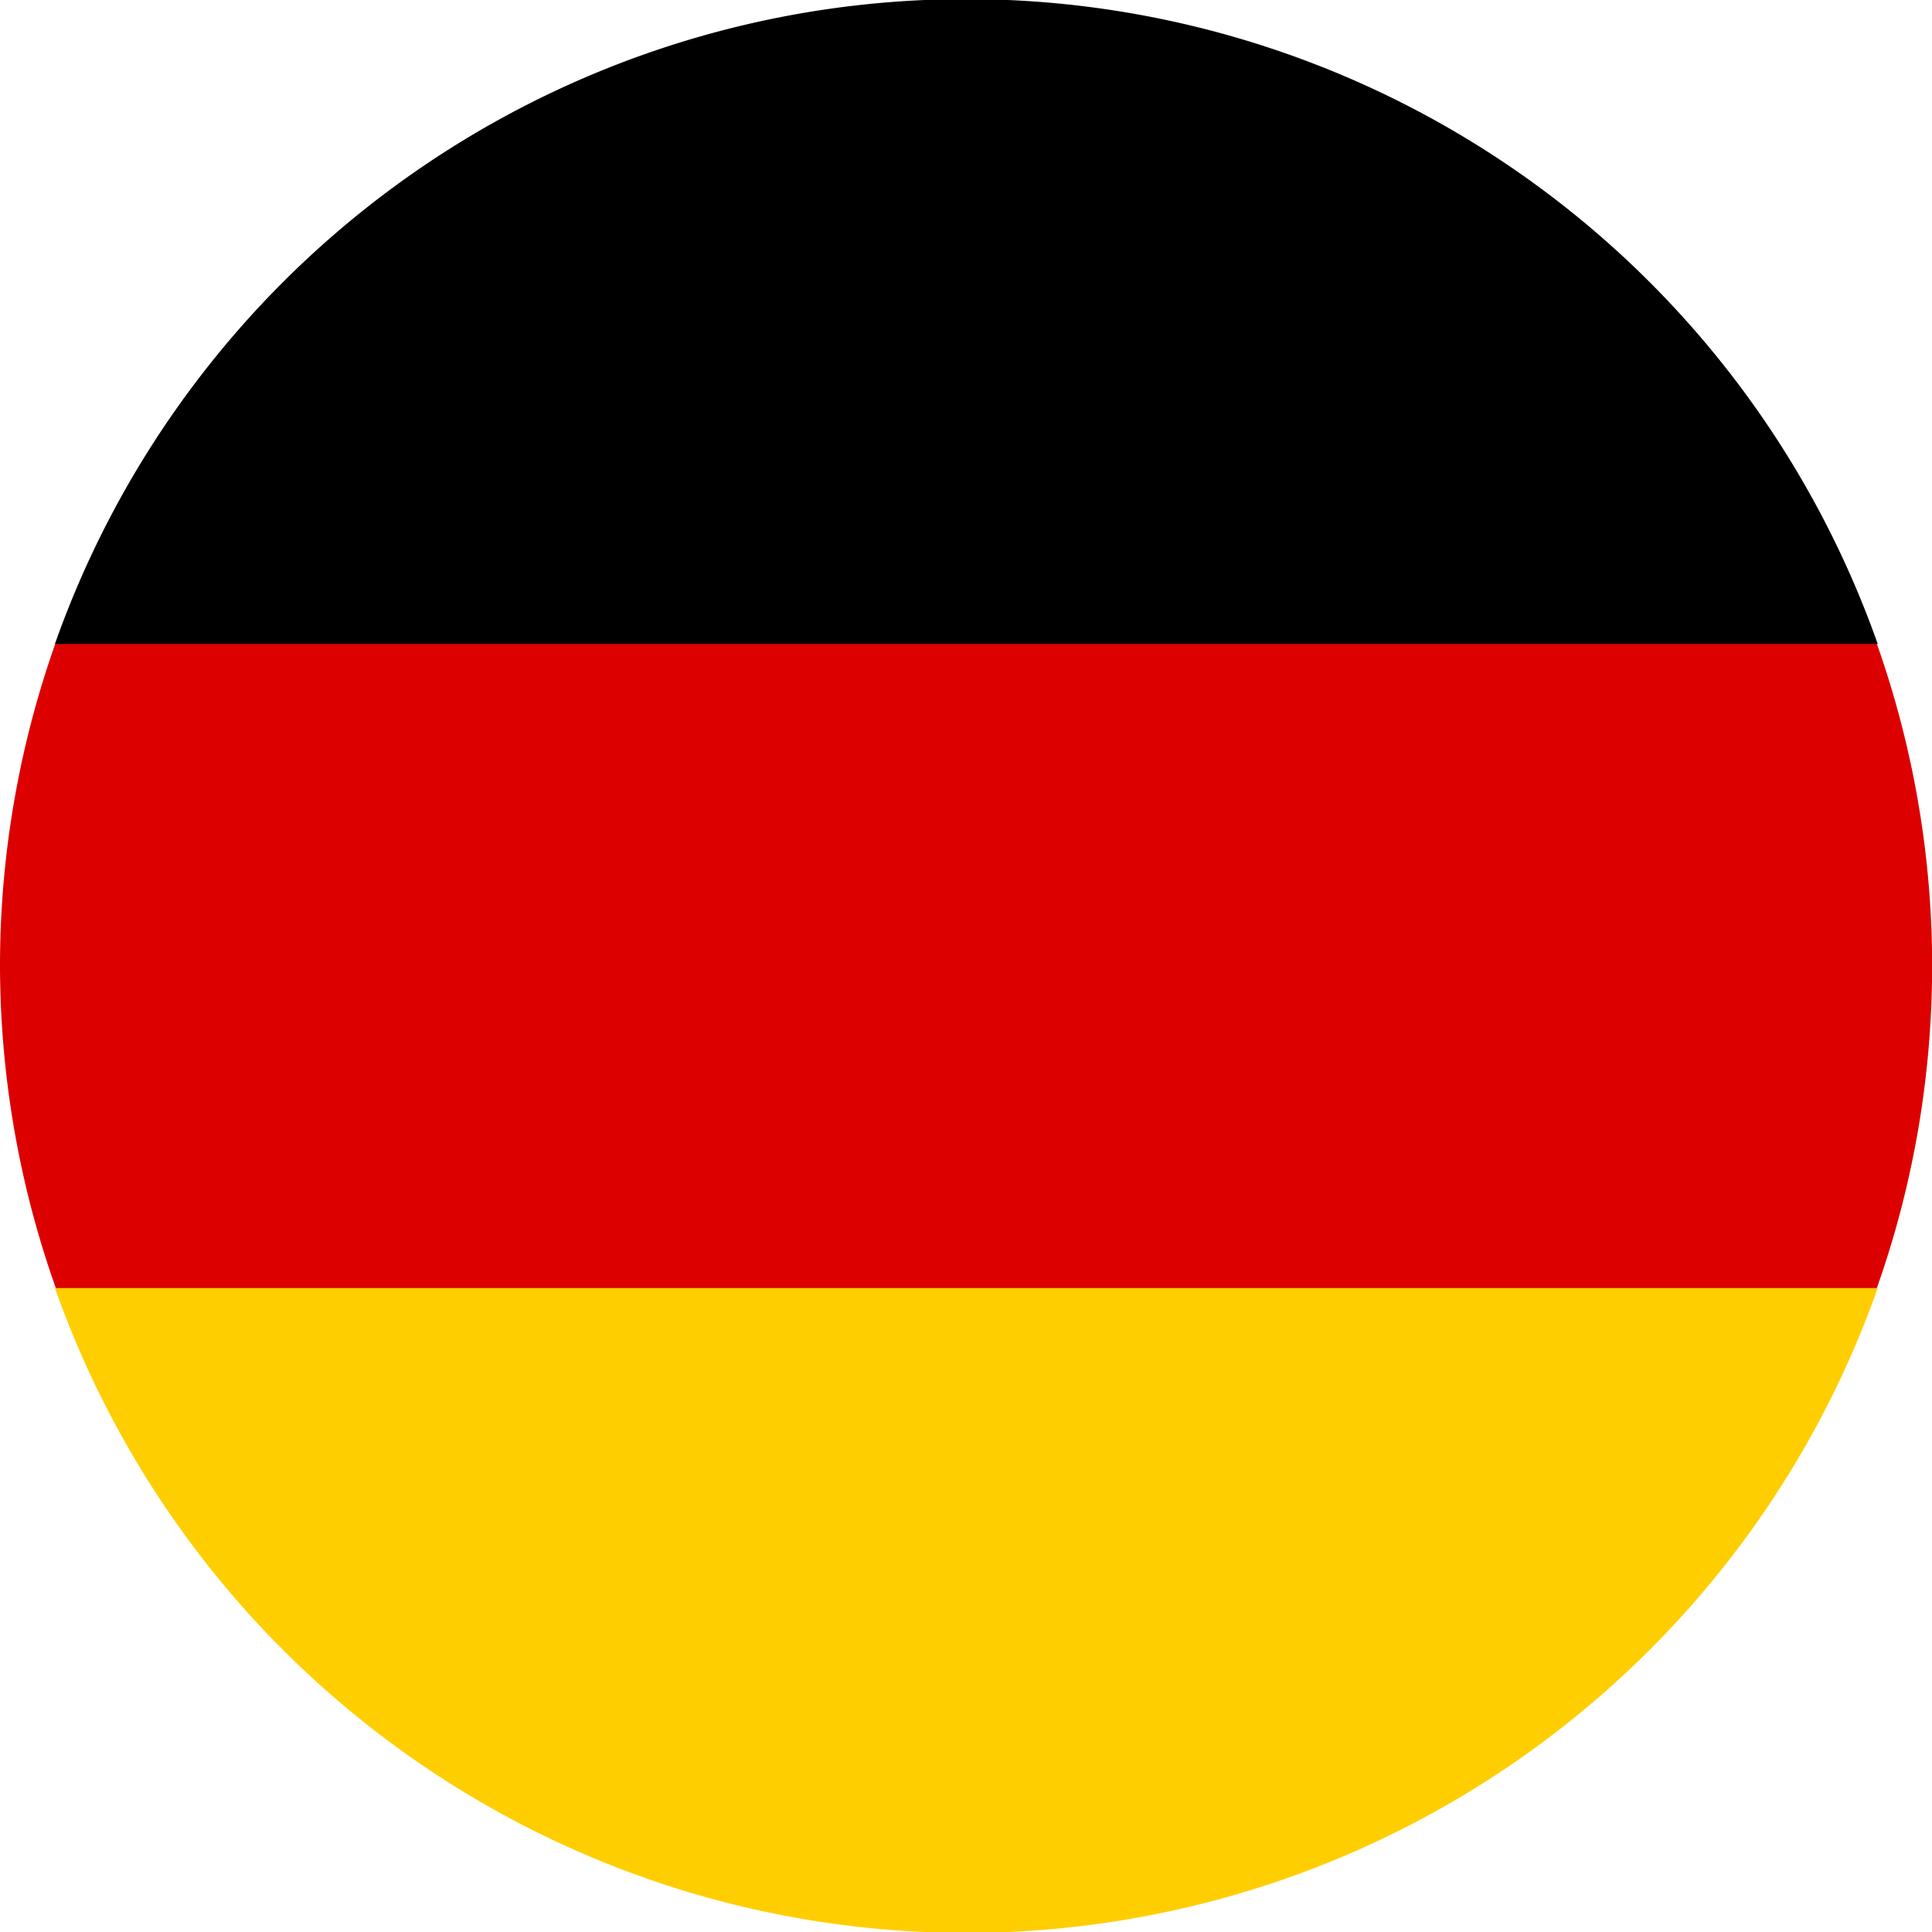 <svg xmlns="http://www.w3.org/2000/svg" viewBox="0 0 145.21 145.21"><defs><style>.a{fill:#d00;}.a,.b,.c{fill-rule:evenodd;}.c{fill:#ffce00;}</style></defs><path class="a" d="M72.61,145.21A72.61,72.61,0,1,0,0,72.6,72.75,72.75,0,0,0,72.61,145.21Z"></path><path class="b" d="M4.13,48.4h137a72.64,72.64,0,0,0-137,0Z"></path><path class="c" d="M141.08,96.81H4.13a72.64,72.64,0,0,0,137,0Z"></path></svg>